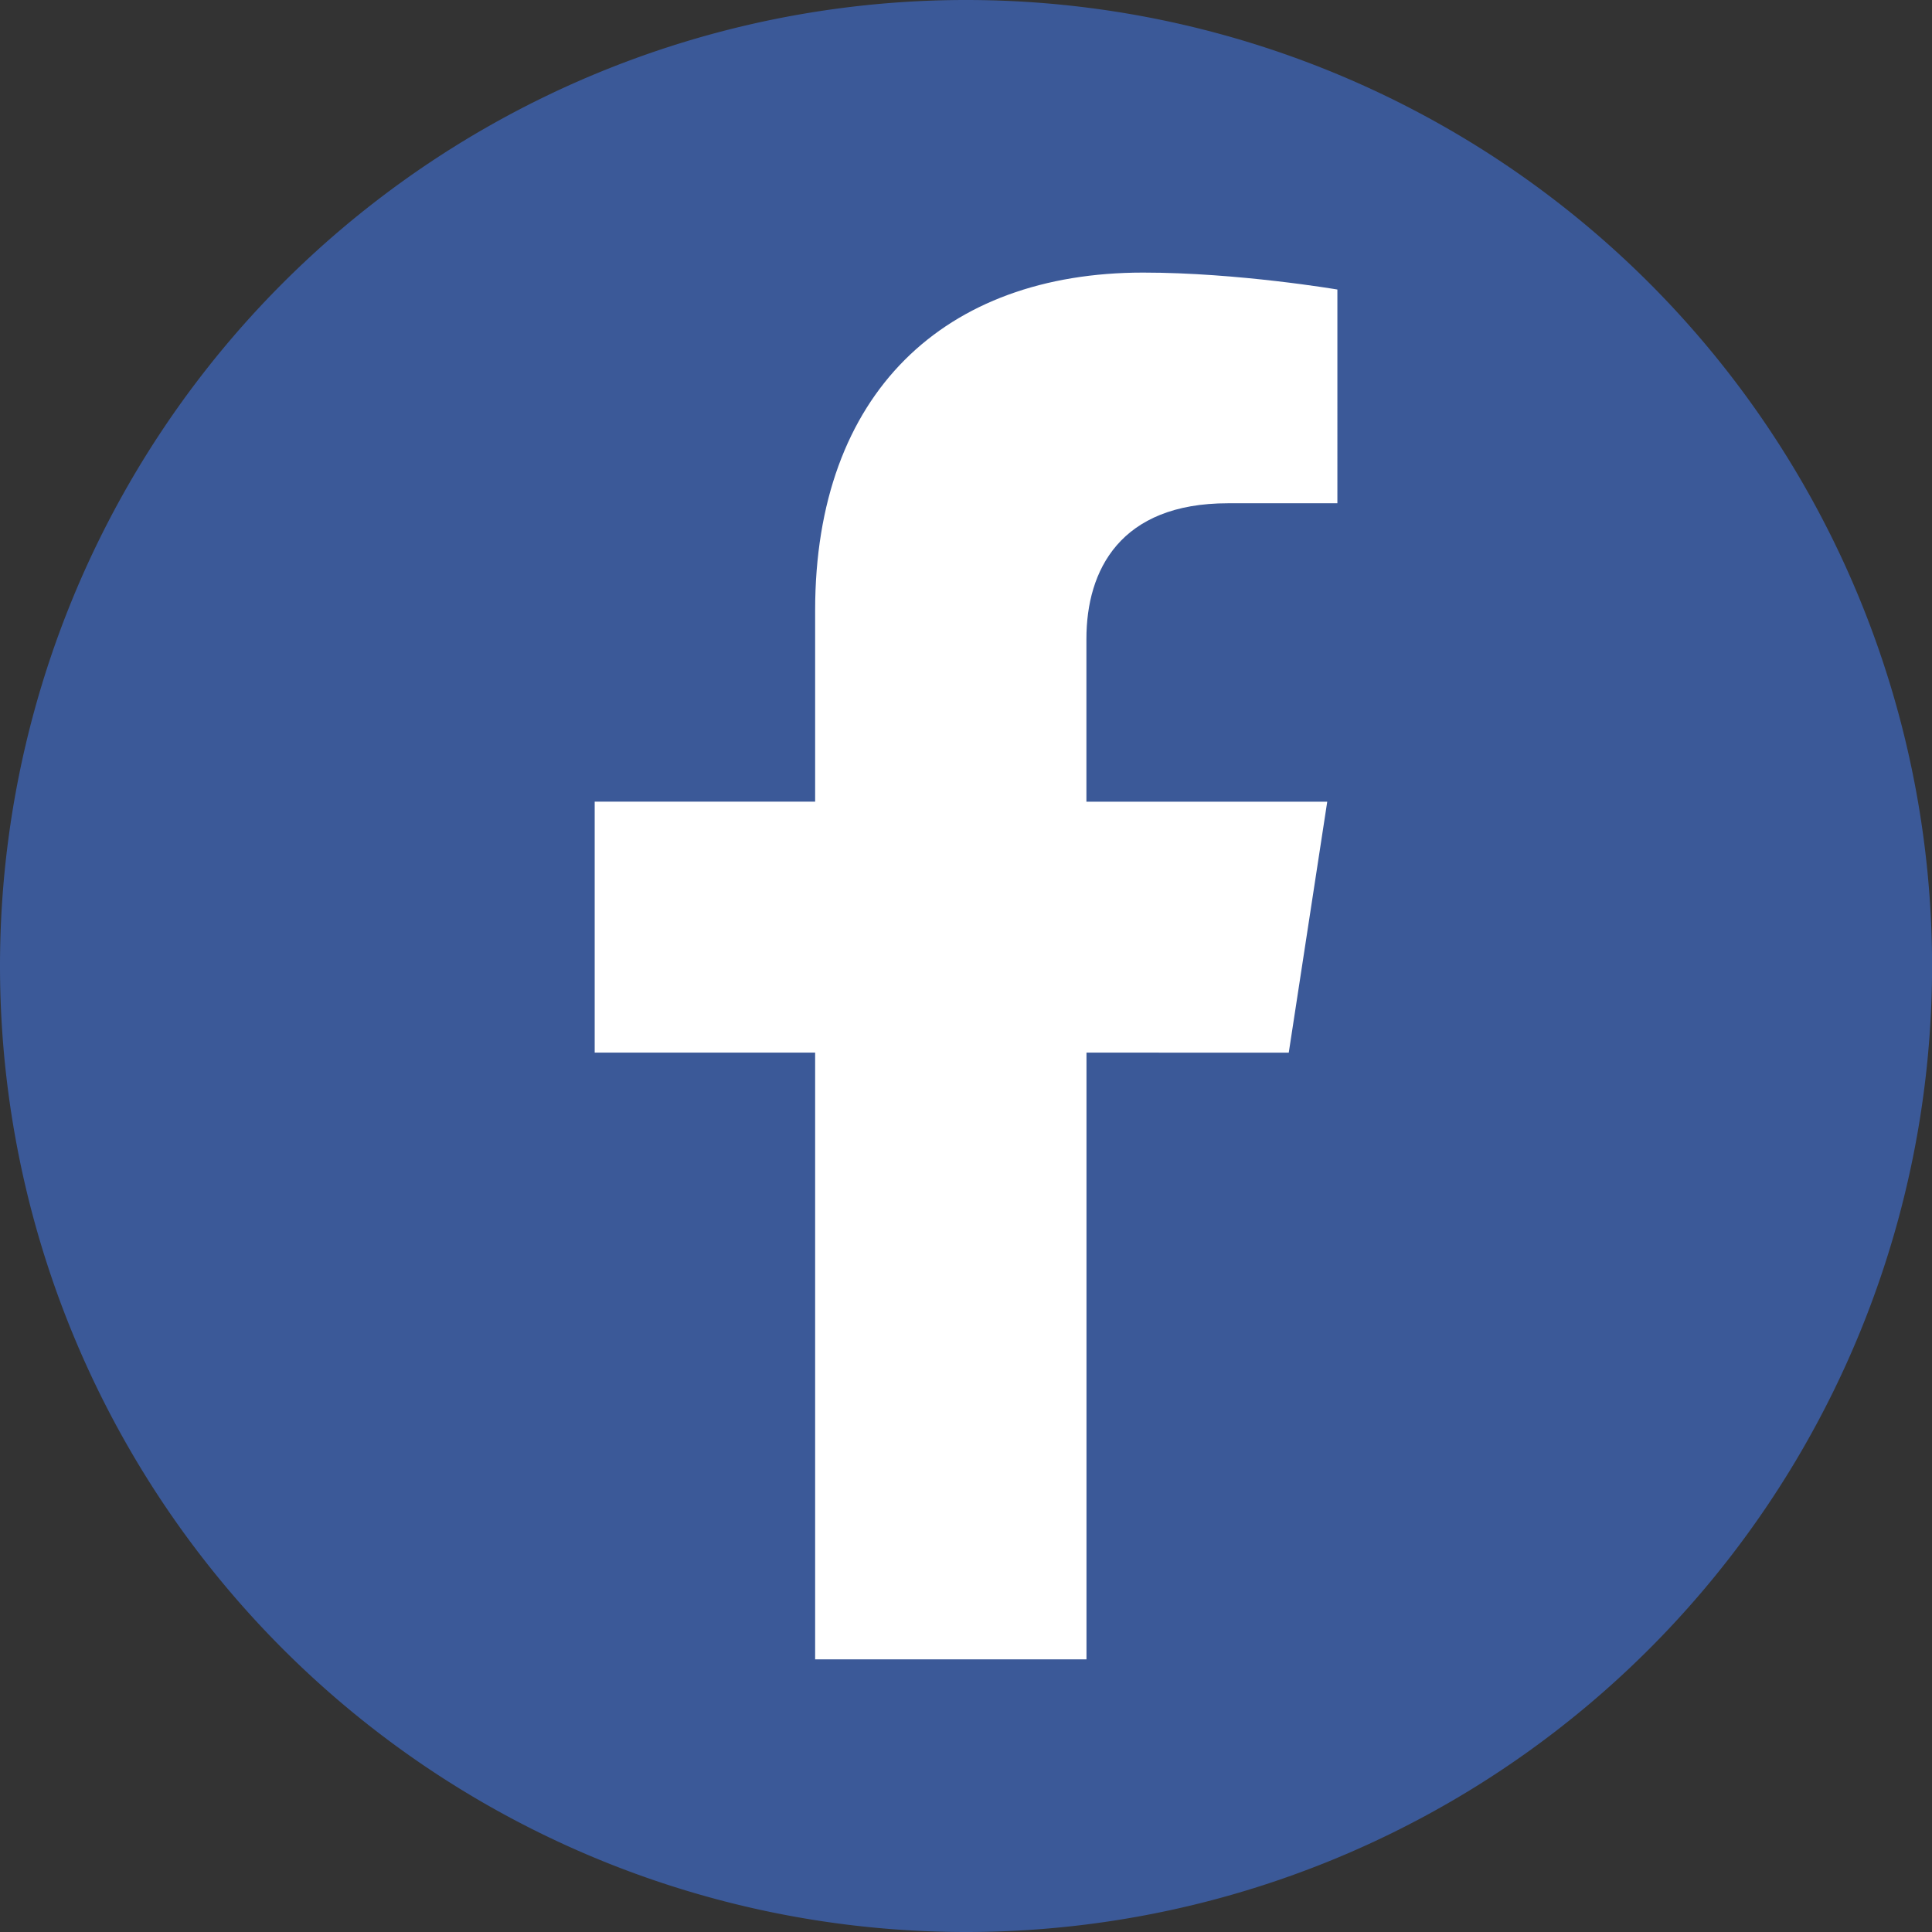 <?xml version="1.0" encoding="UTF-8" standalone="no"?>
<svg
   xmlns:dc="http://purl.org/dc/elements/1.1/"
   xmlns:cc="http://creativecommons.org/ns#"
   xmlns:rdf="http://www.w3.org/1999/02/22-rdf-syntax-ns#"
   xmlns:svg="http://www.w3.org/2000/svg"
   xmlns="http://www.w3.org/2000/svg"
   xmlns:sodipodi="http://sodipodi.sourceforge.net/DTD/sodipodi-0.dtd"
   xmlns:inkscape="http://www.inkscape.org/namespaces/inkscape"
   width="26.458mm"
   height="26.458mm"
   viewBox="0 0 26.458 26.458"
   version="1.1"
   id="svg8"
   inkscape:version="1.0 (4035a4fb49, 2020-05-01)"
   sodipodi:docname="facebook.svg">
  <rect x="0" y="0" width="26.458" height="26.458" fill="#333333" stroke="none"/>
  <defs
     id="defs2">
    <style
       id="style12">.cls-1{fill:url(#linear-gradient);}</style>
    <linearGradient
       gradientUnits="userSpaceOnUse"
       gradientTransform="matrix(0.265,0,0,-0.265,185.142,217.794)"
       y2="763.896"
       x2="-430.541"
       y1="761.811"
       x1="-285.788"
       id="linear-gradient">
      <stop
         id="stop16"
         stop-color="#eea816"
         offset="0" />
      <stop
         id="stop20"
         stop-color="#e65a3d"
         offset="1" />
    </linearGradient>
  </defs>
  <sodipodi:namedview
     id="base"
     pagecolor="#ffffff"
     bordercolor="#666666"
     borderopacity="1.0"
     inkscape:pageopacity="0.0"
     inkscape:pageshadow="2"
     inkscape:zoom="7.9195959"
     inkscape:cx="38.932045"
     inkscape:cy="51.441353"
     inkscape:document-units="mm"
     inkscape:current-layer="layer1"
     inkscape:document-rotation="0"
     showgrid="false"
     inkscape:window-width="1920"
     inkscape:window-height="1002"
     inkscape:window-x="-8"
     inkscape:window-y="-8"
     inkscape:window-maximized="1" />
  <g
     inkscape:label="Layer 1"
     inkscape:groupmode="layer"
     id="layer1"
     transform="translate(-10.583,-3.78)">
    <path
       id="path10"
       style="fill:#3b5998;fill-rule:evenodd;stroke-width:0.386;fill-opacity:1"
       d="M 37.042,17.009 A 13.229,13.229 0 0 1 23.813,30.238 13.229,13.229 0 0 1 10.583,17.009 13.229,13.229 0 0 1 23.813,3.78 13.229,13.229 0 0 1 37.042,17.009 Z" />
    <path
       id="path886"
       d="m 28.232,18.196 0.527,-3.437 h -3.298 v -2.23 c 0,-0.94 0.461,-1.857 1.938,-1.857 h 1.499 V 7.745 c 0,0 -1.361,-0.232 -2.661,-0.232 -2.716,0 -4.491,1.646 -4.491,4.626 v 2.619 h -3.019 v 3.437 h 3.019 v 8.309 h 3.716 v -8.309 z"
       fill="currentColor"
       style="fill:#ffffff;fill-opacity:1;stroke-width:0.037" />
  </g>
</svg>
